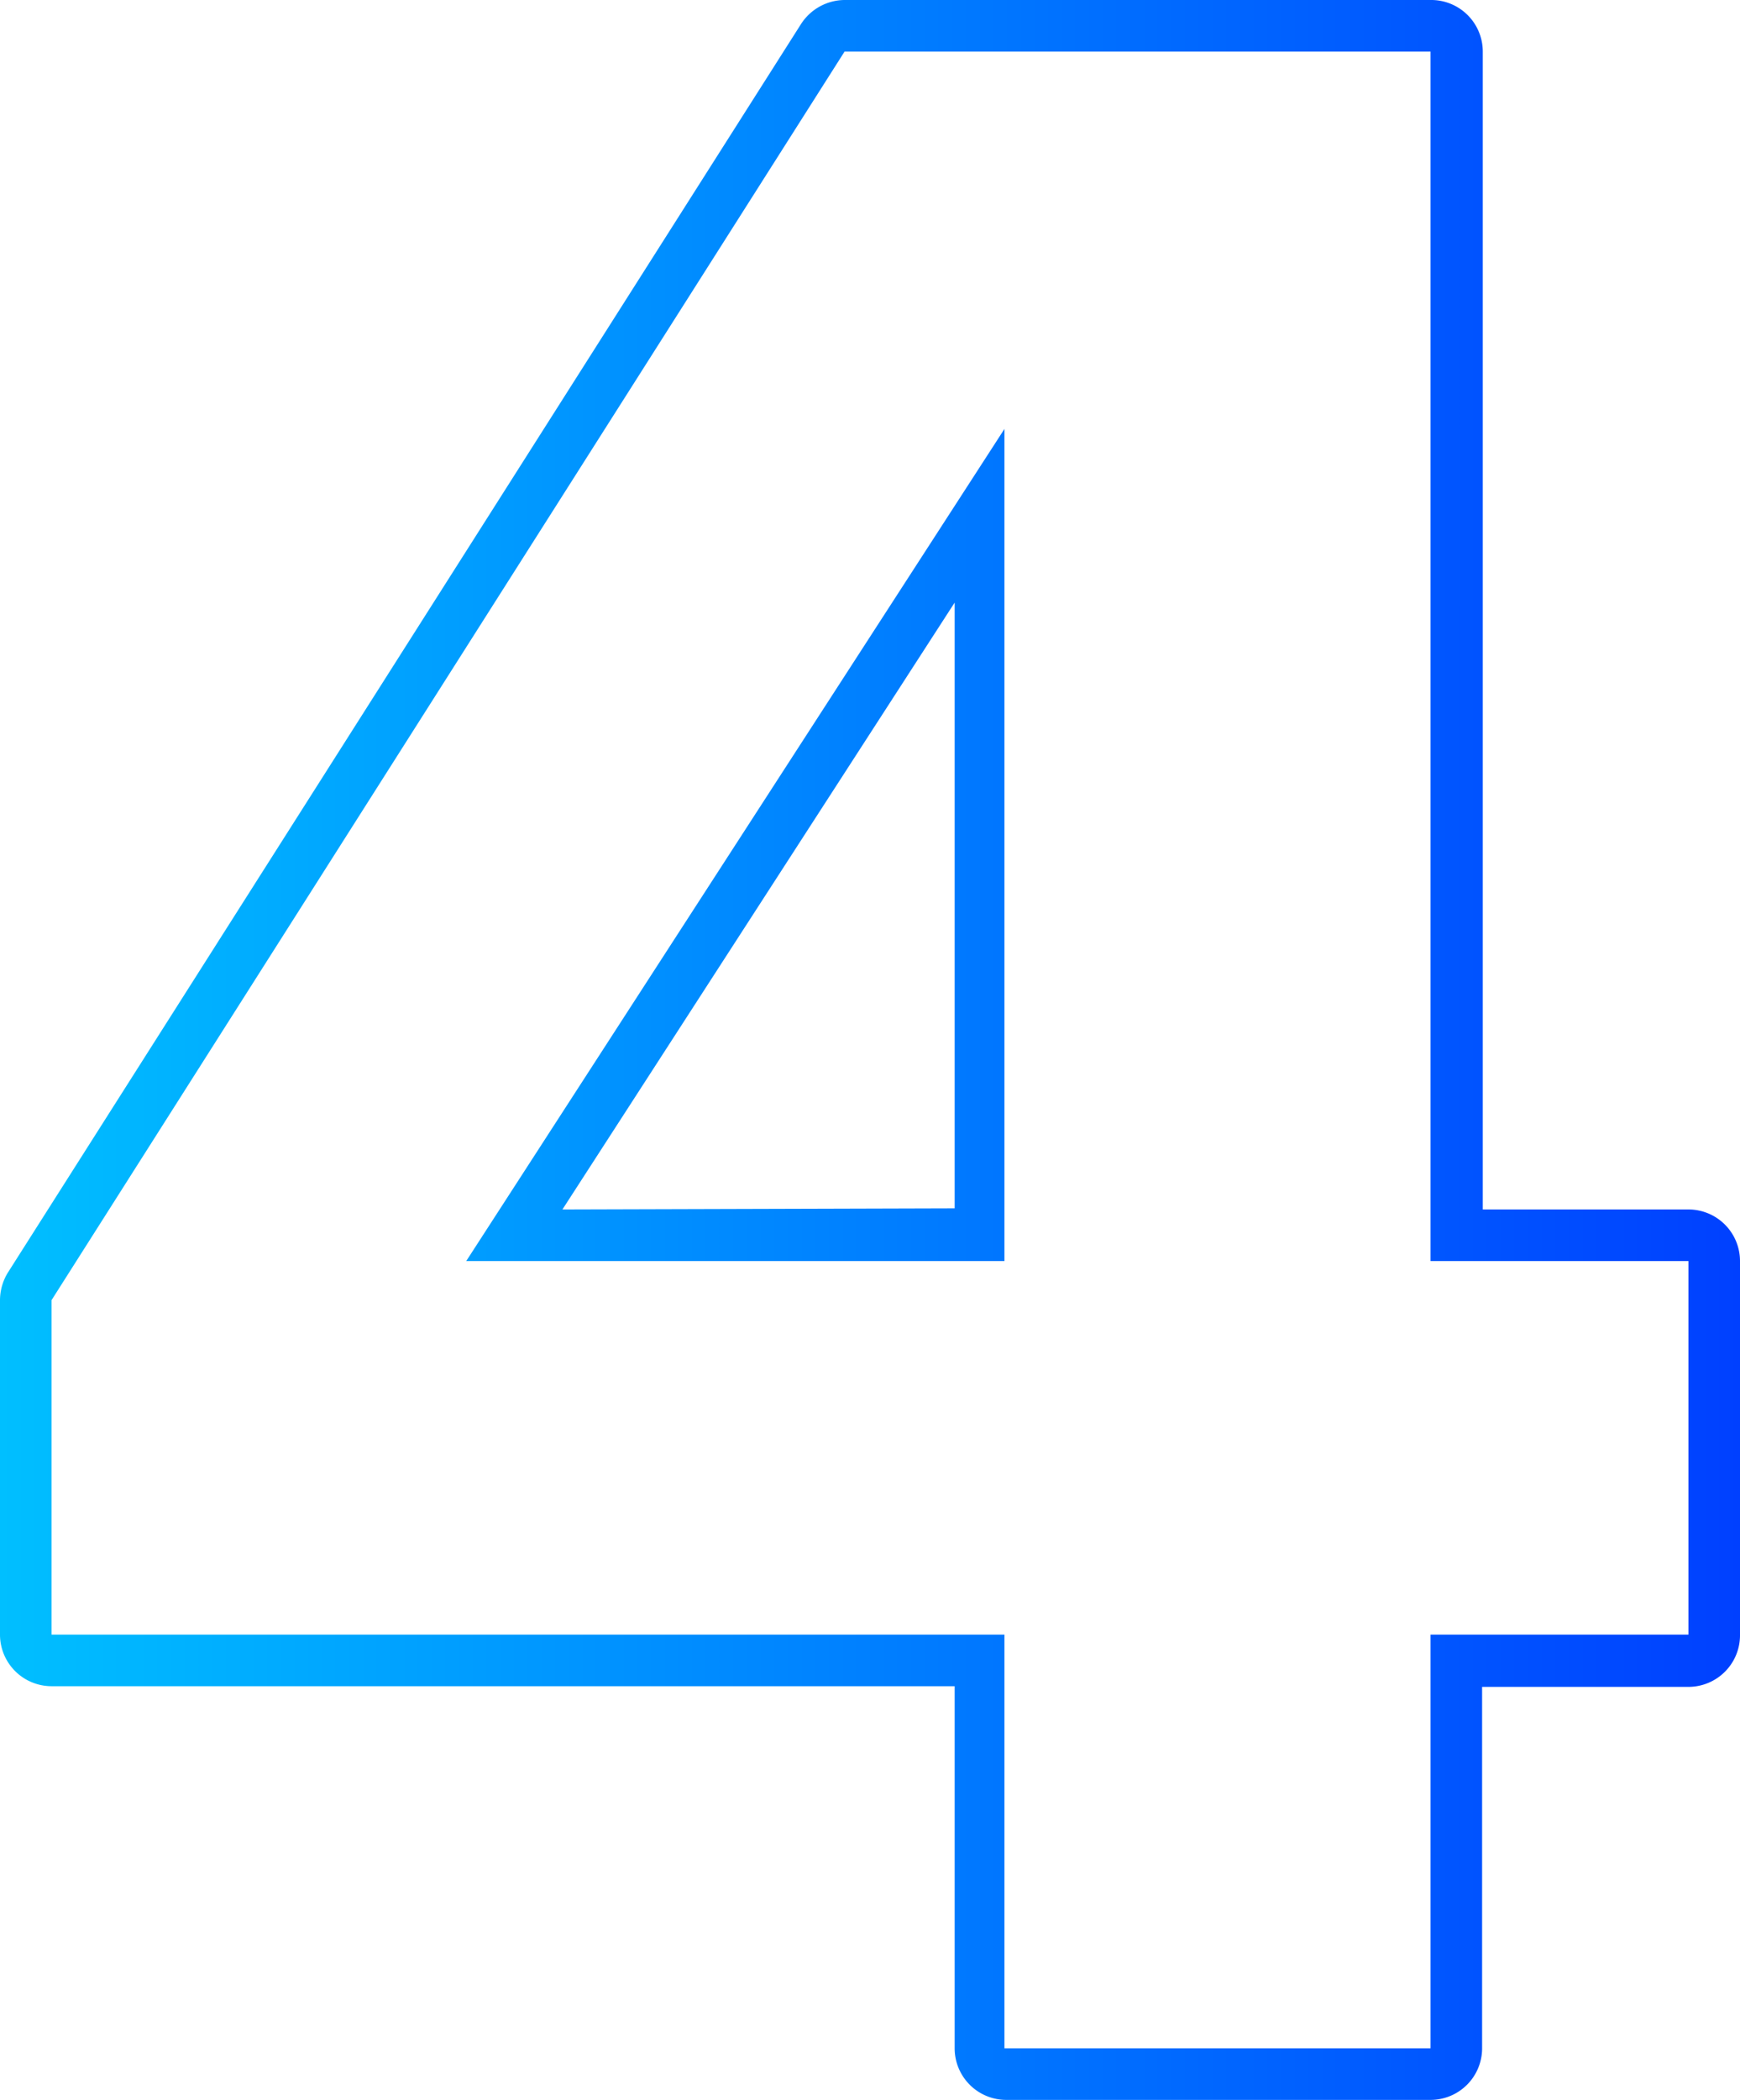 <svg id="_4" data-name="4" xmlns="http://www.w3.org/2000/svg" xmlns:xlink="http://www.w3.org/1999/xlink" viewBox="0 0 77.59 93.6"><defs><style>.cls-1{fill:url(#linear-gradient);}</style><linearGradient id="linear-gradient" x1="0.21" y1="46.94" x2="77.8" y2="46.94" gradientUnits="userSpaceOnUse"><stop offset="0" stop-color="#00bfff"/><stop offset="1" stop-color="#0040ff"/></linearGradient></defs><path class="cls-1" d="M64,2.44V56.35H75.5V73H64V91.44h-19V73H2.51V58.09L37.87,2.44H64m-43,53.91h24V19.26l-24,37.09M64,.14H37.87a2.33,2.33,0,0,0-1.94,1.07L.57,56.85a2.36,2.36,0,0,0-.36,1.24V73a2.3,2.3,0,0,0,2.3,2.3H42.78V91.44a2.3,2.3,0,0,0,2.3,2.3H64a2.3,2.3,0,0,0,2.3-2.3V75.33H75.5A2.3,2.3,0,0,0,77.8,73V56.35a2.3,2.3,0,0,0-2.3-2.3H66.33V2.44A2.3,2.3,0,0,0,64,.14ZM25.29,54.05,42.78,27v27Z" transform="translate(-0.21 -0.14)"/></svg>